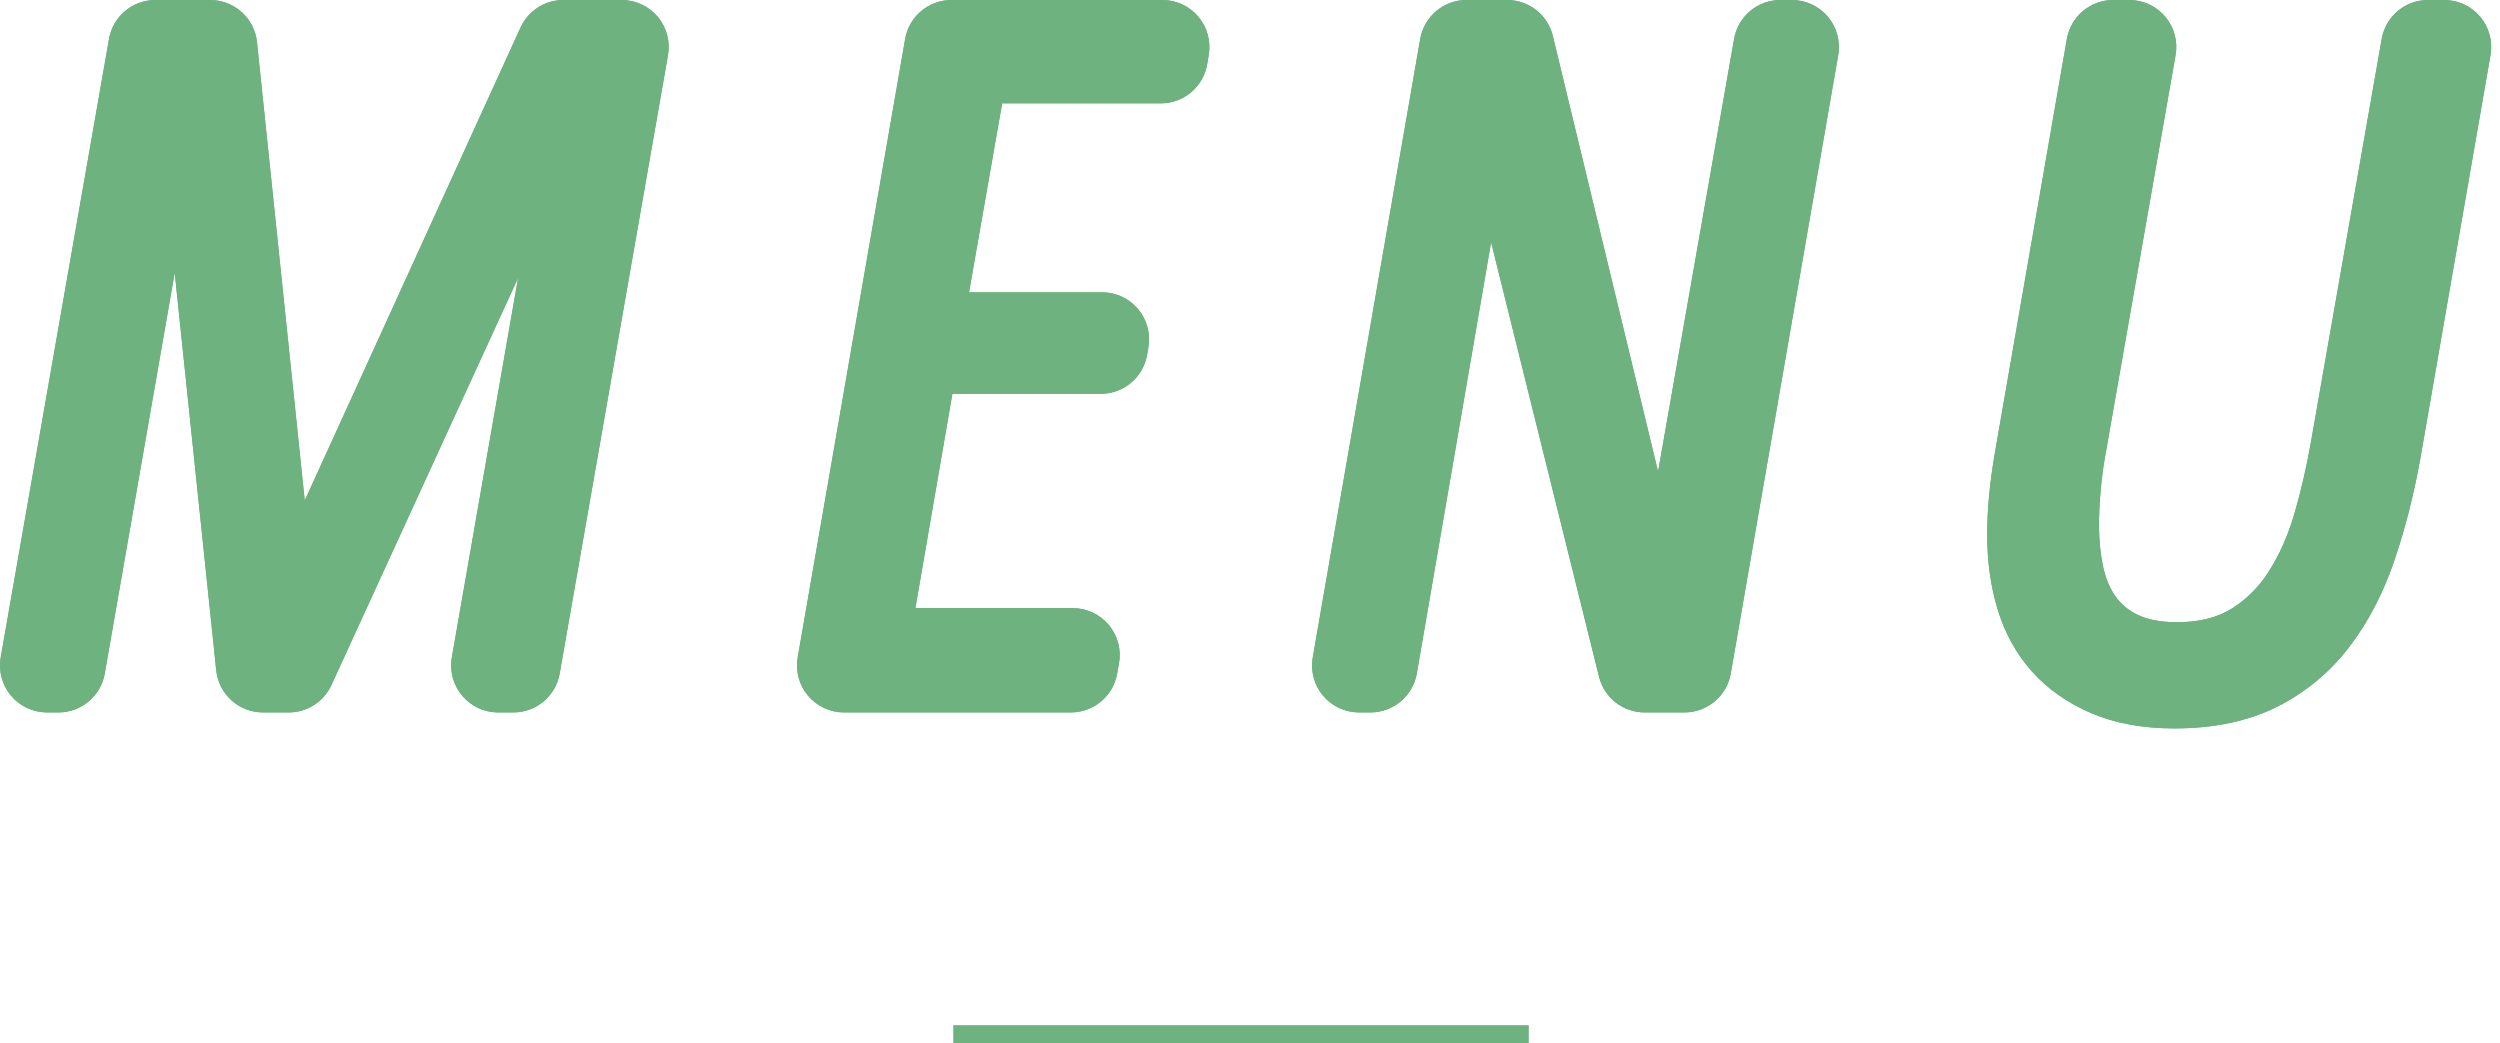 <svg width="139" height="58" viewBox="0 0 139 58" fill="none" xmlns="http://www.w3.org/2000/svg">
<g clip-path="url(#clip0_4377_5386)">
<path d="M27.695 39.611C26.924 39.611 26.192 39.271 25.696 38.68C25.2 38.09 24.99 37.31 25.122 36.55L28.806 15.45L18.428 38.088C18.003 39.016 17.075 39.611 16.054 39.611H14.62C13.282 39.611 12.161 38.601 12.022 37.271L9.714 15.168L5.825 37.449C5.607 38.699 4.521 39.611 3.252 39.611H2.612C1.84 39.611 1.108 39.27 0.612 38.679C0.116 38.089 -0.094 37.309 0.039 36.549L6.062 2.161C6.281 0.912 7.366 0.001 8.635 0.001H11.691C13.029 0.001 14.15 1.011 14.289 2.342L16.944 27.827L28.943 1.528C29.367 0.598 30.296 0.001 31.319 0.001H34.569C35.34 0.001 36.072 0.342 36.569 0.932C37.065 1.523 37.275 2.303 37.141 3.063L31.119 37.45C30.9 38.7 29.815 39.611 28.546 39.611L27.695 39.611Z" fill="#6DB27F"/>
<path d="M27.695 39.611C26.924 39.611 26.192 39.271 25.696 38.68C25.2 38.09 24.99 37.31 25.122 36.55L28.806 15.45L18.428 38.088C18.003 39.016 17.075 39.611 16.054 39.611H14.62C13.282 39.611 12.161 38.601 12.022 37.271L9.714 15.168L5.825 37.449C5.607 38.699 4.521 39.611 3.252 39.611H2.612C1.84 39.611 1.108 39.27 0.612 38.679C0.116 38.089 -0.094 37.309 0.039 36.549L6.062 2.161C6.281 0.912 7.366 0.001 8.635 0.001H11.691C13.029 0.001 14.15 1.011 14.289 2.342L16.944 27.827L28.943 1.528C29.367 0.598 30.296 0.001 31.319 0.001H34.569C35.34 0.001 36.072 0.342 36.569 0.932C37.065 1.523 37.275 2.303 37.141 3.063L31.119 37.45C30.9 38.7 29.815 39.611 28.546 39.611L27.695 39.611Z" fill="#6DB27F"/>
<path d="M46.925 39.611C46.154 39.611 45.423 39.271 44.927 38.681C44.43 38.091 44.22 37.312 44.352 36.553L50.326 2.165C50.544 0.914 51.63 0 52.9 0H64.63C65.398 0 66.127 0.338 66.624 0.924C67.12 1.51 67.333 2.284 67.207 3.042L67.12 3.565C66.91 4.825 65.82 5.747 64.543 5.747H55.72L53.878 16.253H61.277C62.047 16.253 62.779 16.593 63.275 17.183C63.771 17.772 63.982 18.55 63.851 19.309L63.779 19.728C63.563 20.98 62.476 21.896 61.205 21.896H52.953L50.896 33.812H59.645C60.419 33.812 61.153 34.155 61.649 34.749C62.146 35.343 62.353 36.126 62.216 36.888L62.112 37.463C61.887 38.707 60.805 39.611 59.541 39.611L46.925 39.611Z" fill="#6DB27F"/>
<path d="M46.925 39.611C46.154 39.611 45.423 39.271 44.927 38.681C44.43 38.091 44.22 37.312 44.352 36.553L50.326 2.165C50.544 0.914 51.63 0 52.9 0H64.63C65.398 0 66.127 0.338 66.624 0.924C67.12 1.51 67.333 2.284 67.207 3.042L67.12 3.565C66.91 4.825 65.82 5.747 64.543 5.747H55.72L53.878 16.253H61.277C62.047 16.253 62.779 16.593 63.275 17.183C63.771 17.772 63.982 18.55 63.851 19.309L63.779 19.728C63.563 20.98 62.476 21.896 61.205 21.896H52.953L50.896 33.812H59.645C60.419 33.812 61.153 34.155 61.649 34.749C62.146 35.343 62.353 36.126 62.216 36.888L62.112 37.463C61.887 38.707 60.805 39.611 59.541 39.611L46.925 39.611Z" fill="#6DB27F"/>
<path d="M91.441 39.611C90.24 39.611 89.195 38.794 88.906 37.629L82.906 13.47L78.776 37.443C78.56 38.696 77.473 39.611 76.202 39.611H75.562C74.791 39.611 74.06 39.271 73.563 38.681C73.067 38.091 72.857 37.312 72.989 36.553L78.963 2.165C79.18 0.914 80.266 0 81.536 0H83.799C85.006 0 86.055 0.826 86.338 1.999L92.189 26.221L96.416 2.16C96.636 0.911 97.721 0 98.989 0H99.632C100.403 0 101.135 0.341 101.631 0.931C102.127 1.521 102.338 2.3 102.206 3.059L96.231 37.447C96.014 38.698 94.928 39.611 93.658 39.611L91.441 39.611Z" fill="#6DB27F"/>
<path d="M91.441 39.611C90.24 39.611 89.195 38.794 88.906 37.629L82.906 13.47L78.776 37.443C78.56 38.696 77.473 39.611 76.202 39.611H75.562C74.791 39.611 74.06 39.271 73.563 38.681C73.067 38.091 72.857 37.312 72.989 36.553L78.963 2.165C79.18 0.914 80.266 0 81.536 0H83.799C85.006 0 86.055 0.826 86.338 1.999L92.189 26.221L96.416 2.16C96.636 0.911 97.721 0 98.989 0H99.632C100.403 0 101.135 0.341 101.631 0.931C102.127 1.521 102.338 2.3 102.206 3.059L96.231 37.447C96.014 38.698 94.928 39.611 93.658 39.611L91.441 39.611Z" fill="#6DB27F"/>
<path d="M120.886 40.5C119.15 40.5 117.607 40.219 116.3 39.665C114.977 39.103 113.863 38.324 112.989 37.348C112.115 36.372 111.468 35.204 111.066 33.876C110.682 32.611 110.487 31.217 110.487 29.735C110.487 29.029 110.524 28.284 110.598 27.519C110.67 26.76 110.78 25.952 110.925 25.121L114.917 2.165C115.135 0.914 116.221 -4.45411e-06 117.491 -4.45411e-06H118.391C119.162 -4.45411e-06 119.894 0.342 120.391 0.933C120.887 1.523 121.097 2.304 120.963 3.064L117.104 25.049C116.968 25.759 116.87 26.466 116.804 27.188C116.738 27.907 116.705 28.587 116.705 29.212C116.705 30.026 116.783 30.804 116.938 31.526C117.074 32.167 117.309 32.724 117.637 33.182C117.945 33.614 118.354 33.946 118.886 34.199C119.431 34.459 120.176 34.596 121.043 34.596C122.251 34.596 123.268 34.345 124.066 33.851C124.901 33.332 125.606 32.626 126.159 31.753C126.751 30.817 127.228 29.735 127.576 28.535C127.943 27.264 128.249 25.939 128.484 24.597L132.423 2.16C132.642 0.911 133.727 -9.15527e-05 134.996 -9.15527e-05H135.9C136.671 -9.15527e-05 137.403 0.341 137.899 0.931C138.395 1.521 138.605 2.3 138.473 3.059L134.558 25.569C134.197 27.555 133.715 29.434 133.123 31.175C132.506 32.989 131.666 34.6 130.625 35.962C129.55 37.37 128.203 38.489 126.624 39.288C125.033 40.092 123.103 40.5 120.886 40.5Z" fill="#6DB27F"/>
<path d="M120.886 40.5C119.15 40.5 117.607 40.219 116.3 39.665C114.977 39.103 113.863 38.324 112.989 37.348C112.115 36.372 111.468 35.204 111.066 33.876C110.682 32.611 110.487 31.217 110.487 29.735C110.487 29.029 110.524 28.284 110.598 27.519C110.67 26.76 110.78 25.952 110.925 25.121L114.917 2.165C115.135 0.914 116.221 -4.45411e-06 117.491 -4.45411e-06H118.391C119.162 -4.45411e-06 119.894 0.342 120.391 0.933C120.887 1.523 121.097 2.304 120.963 3.064L117.104 25.049C116.968 25.759 116.87 26.466 116.804 27.188C116.738 27.907 116.705 28.587 116.705 29.212C116.705 30.026 116.783 30.804 116.938 31.526C117.074 32.167 117.309 32.724 117.637 33.182C117.945 33.614 118.354 33.946 118.886 34.199C119.431 34.459 120.176 34.596 121.043 34.596C122.251 34.596 123.268 34.345 124.066 33.851C124.901 33.332 125.606 32.626 126.159 31.753C126.751 30.817 127.228 29.735 127.576 28.535C127.943 27.264 128.249 25.939 128.484 24.597L132.423 2.16C132.642 0.911 133.727 -9.15527e-05 134.996 -9.15527e-05H135.9C136.671 -9.15527e-05 137.403 0.341 137.899 0.931C138.395 1.521 138.605 2.3 138.473 3.059L134.558 25.569C134.197 27.555 133.715 29.434 133.123 31.175C132.506 32.989 131.666 34.6 130.625 35.962C129.55 37.37 128.203 38.489 126.624 39.288C125.033 40.092 123.103 40.5 120.886 40.5Z" fill="#6DB27F"/>
</g>
<line x1="53" y1="57.5" x2="85" y2="57.5" stroke="#6DB27F"/>
<defs>
<clipPath id="clip0_4377_5386">
<rect width="138.512" height="40.5" fill="white"/>
</clipPath>
</defs>
</svg>
